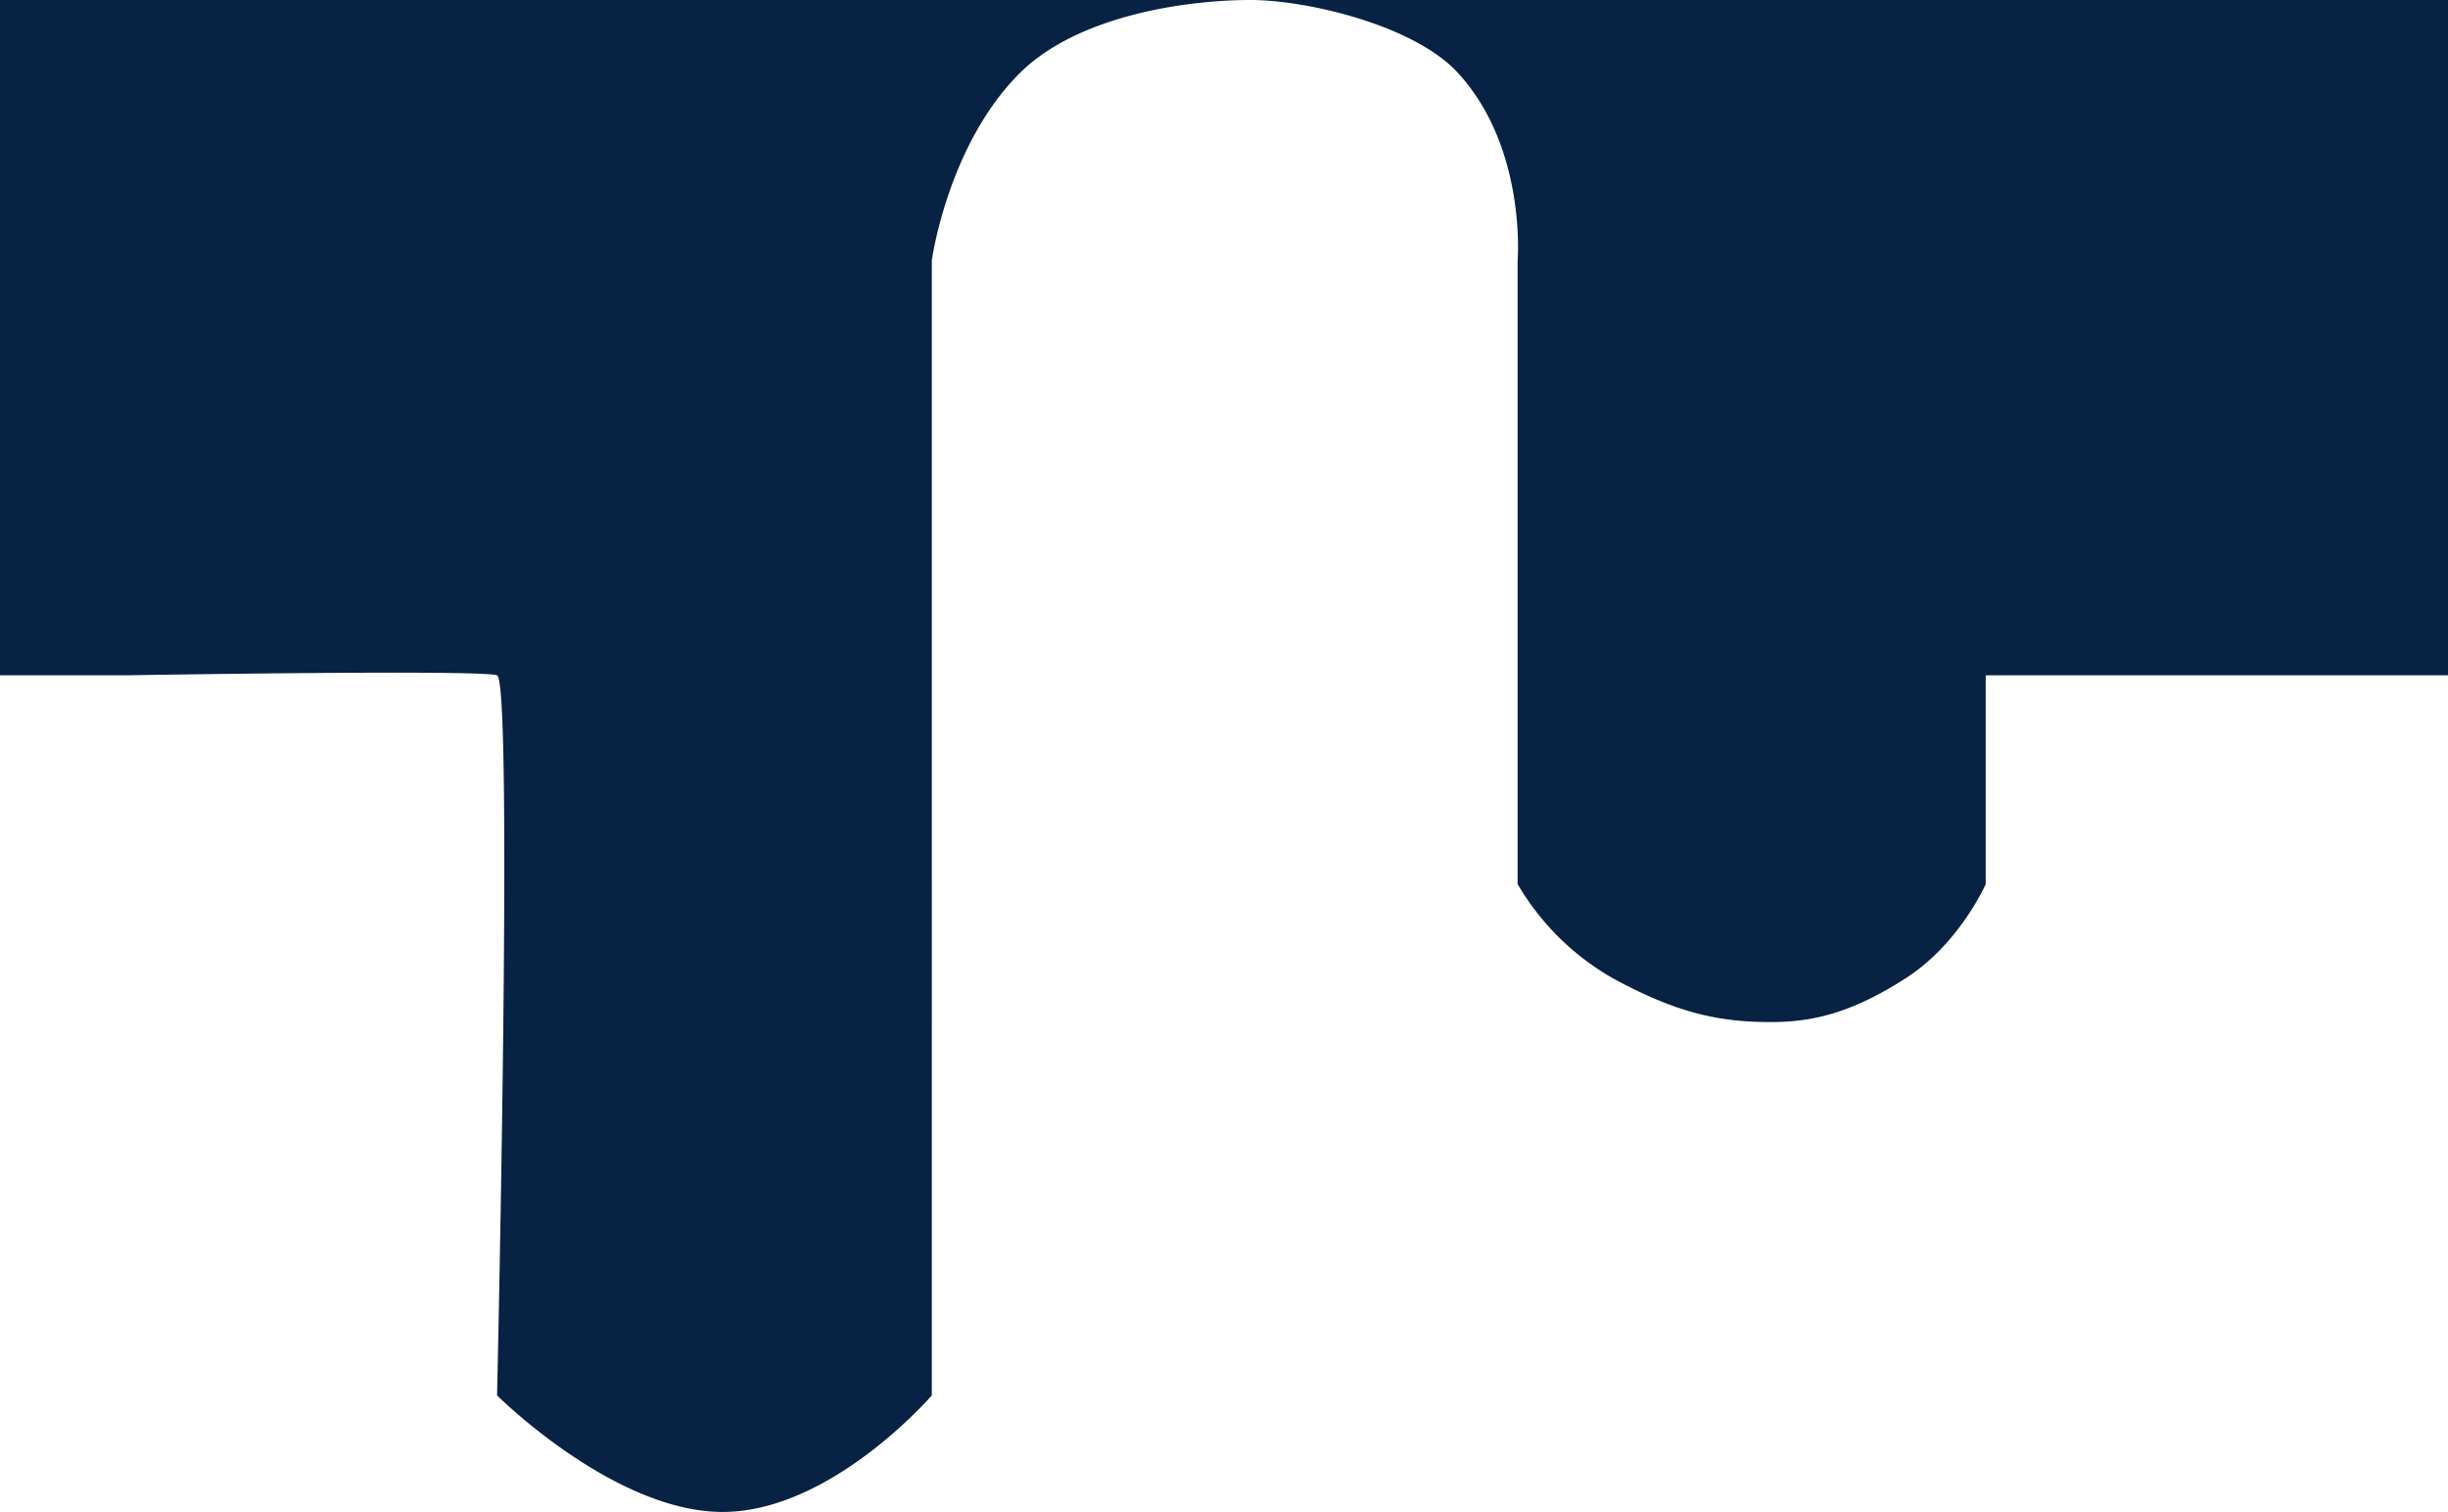 <svg xmlns="http://www.w3.org/2000/svg" width="518" height="319.903" viewBox="0 0 518 319.903">
  <path id="Path_1" data-name="Path 1" d="M637,738V880.89h26.472s75.261-1.266,78.707,0,0,152.355,0,152.355,24.729,24.658,47.727,24.658,44.267-24.658,44.267-24.658V793.125s3.337-24.483,18.663-39.7C864.973,741.378,887.714,738,901.6,738c11.837,0,34.588,5.276,43.907,15.427,14.576,15.876,12.623,39.7,12.623,39.7V925.062a54.68,54.68,0,0,0,20.122,19.907c13.392,7.3,22.329,9.286,33.448,9.286,8.989,0,17.2-1.988,28.572-9.286s16.907-19.907,16.907-19.907V880.89H1155V738Z" transform="translate(-637 -738)" fill="#072242"/>
</svg>
